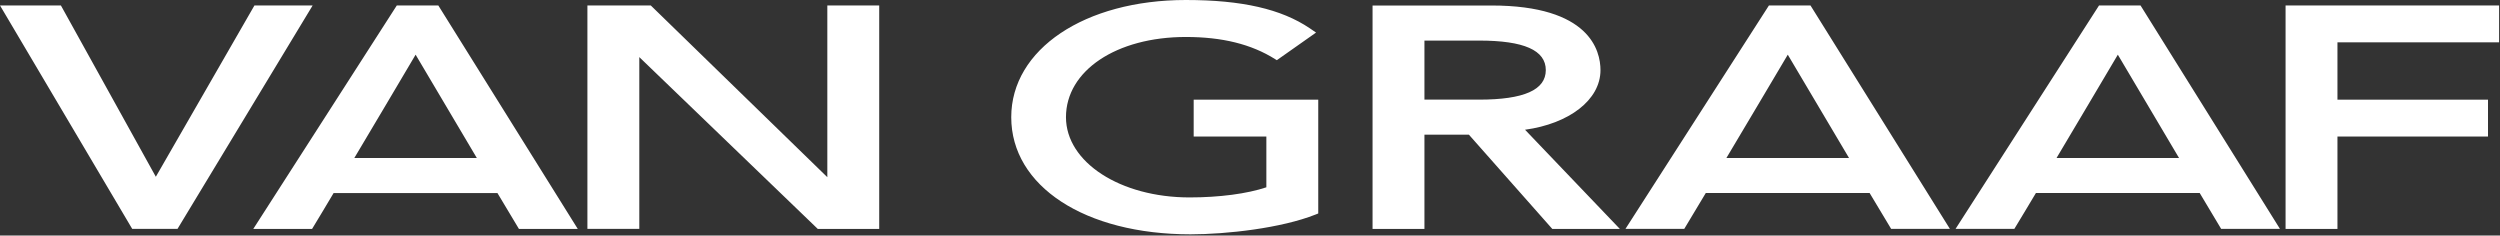 <svg width="276" height="26" viewBox="0 0 276 26" fill="none" xmlns="http://www.w3.org/2000/svg">
<rect x="0" y="0" width="276" height="26" fill="#333333" stroke="none"/>
<path d="M28.09 0.603C28.09 0.603 17.751 18.584 17.204 19.514C16.68 18.56 6.724 0.603 6.724 0.603H0L14.595 25.266H19.598L34.516 0.603H28.09ZM91.337 0.603V19.561C90.285 18.537 71.846 0.603 71.846 0.603H64.85V25.266H70.579V6.304C71.631 7.323 90.28 25.271 90.28 25.271H97.065V0.603H91.337ZM39.117 17.442C39.973 16.026 45.453 6.767 45.884 6.037C46.309 6.762 51.804 16.03 52.641 17.442H39.117ZM48.39 0.603H43.807L27.964 25.271H34.455C34.455 25.271 36.62 21.693 36.83 21.314H54.918C55.138 21.689 57.289 25.271 57.289 25.271H63.784L48.39 0.603ZM111.641 12.939C111.641 20.557 119.778 25.869 131.427 25.869C135.429 25.869 141.462 25.186 145.24 23.685L145.535 23.568V11.003H131.782V15.076H139.806V20.678C137.697 21.385 134.639 21.796 131.328 21.796C123.673 21.796 117.683 17.905 117.683 12.939C117.683 7.805 123.243 4.082 130.917 4.082C134.929 4.082 138.142 4.877 140.765 6.523L140.962 6.645L145.292 3.596L144.609 3.128C141.457 0.996 137.104 0 130.917 0C119.745 0.005 111.641 5.443 111.641 12.939ZM157.258 11.003V4.48H163.291C168.243 4.48 170.656 5.546 170.656 7.739C170.656 9.928 168.238 10.999 163.291 10.999H157.258V11.003ZM168.364 14.323C173.209 13.659 176.693 11.045 176.693 7.744C176.693 5.598 175.514 0.608 164.67 0.608H151.53V25.271H157.258V14.87H162.168C162.388 15.132 171.371 25.271 171.371 25.271H178.83C178.83 25.271 169.627 15.633 168.364 14.323ZM252.327 0.603V25.271H258.055V15.072H274.675V11.003H258.055V4.672H275.9V0.603H252.327ZM190.595 17.442C191.456 16.026 196.932 6.767 197.371 6.037C197.792 6.762 203.287 16.03 204.133 17.442H190.595ZM199.878 0.603H195.29L179.452 25.266H185.943C185.943 25.266 188.103 21.689 188.318 21.31H206.406C206.626 21.684 208.781 25.266 208.781 25.266H215.267L199.878 0.603ZM227.042 17.442C227.898 16.026 233.374 6.767 233.809 6.037C234.234 6.762 239.729 16.03 240.566 17.442H227.042ZM236.315 0.603H231.733L215.894 25.266H222.385C222.385 25.266 224.55 21.689 224.765 21.31H242.848C243.063 21.684 245.214 25.266 245.214 25.266H251.705L236.315 0.603Z" fill="white"/>
</svg>